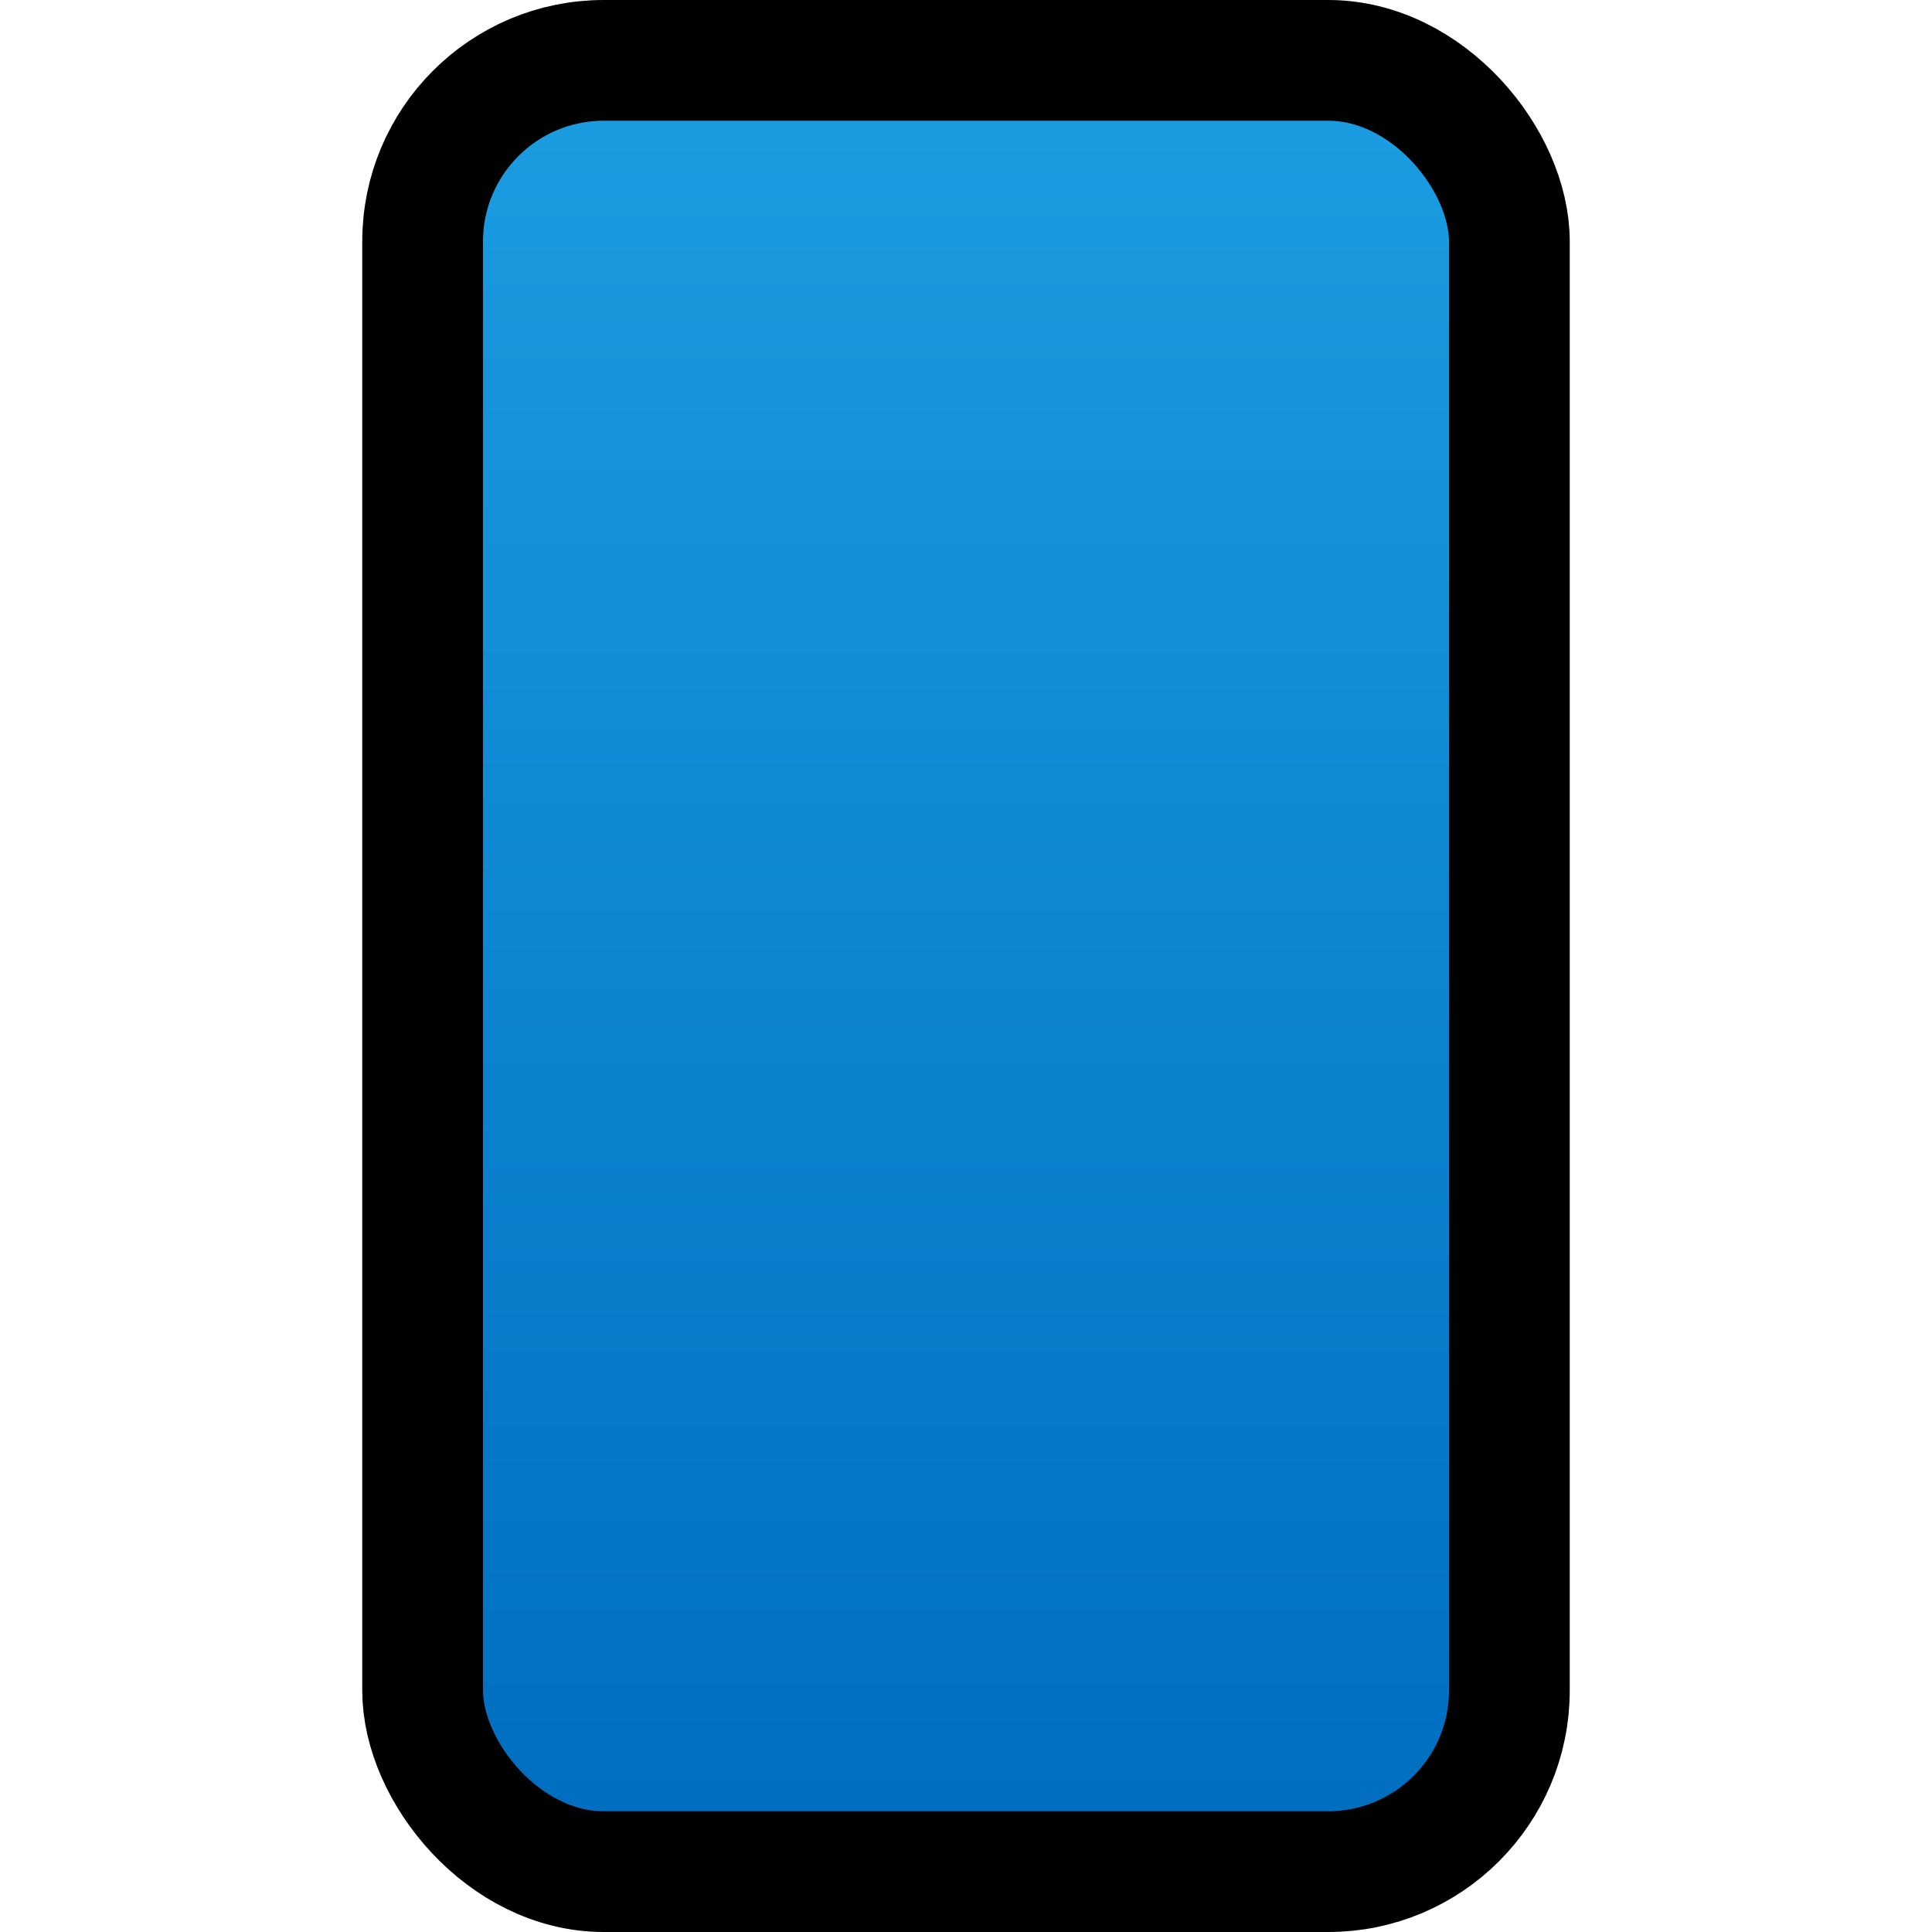 <svg viewBox="0 0 16 16" fill="none" xmlns="http://www.w3.org/2000/svg">
<rect x="3.5" y="0.5" width="9" height="15" rx="1.5" fill="url(#paint0_linear_1916_329061)" stroke="black"/>
<defs>
<linearGradient id="paint0_linear_1916_329061" x1="8" y1="1" x2="8" y2="15" gradientUnits="userSpaceOnUse">
<stop stop-color="#1B9CE1"/>
<stop offset="1" stop-color="#016EC0"/>
</linearGradient>
</defs>
</svg>
